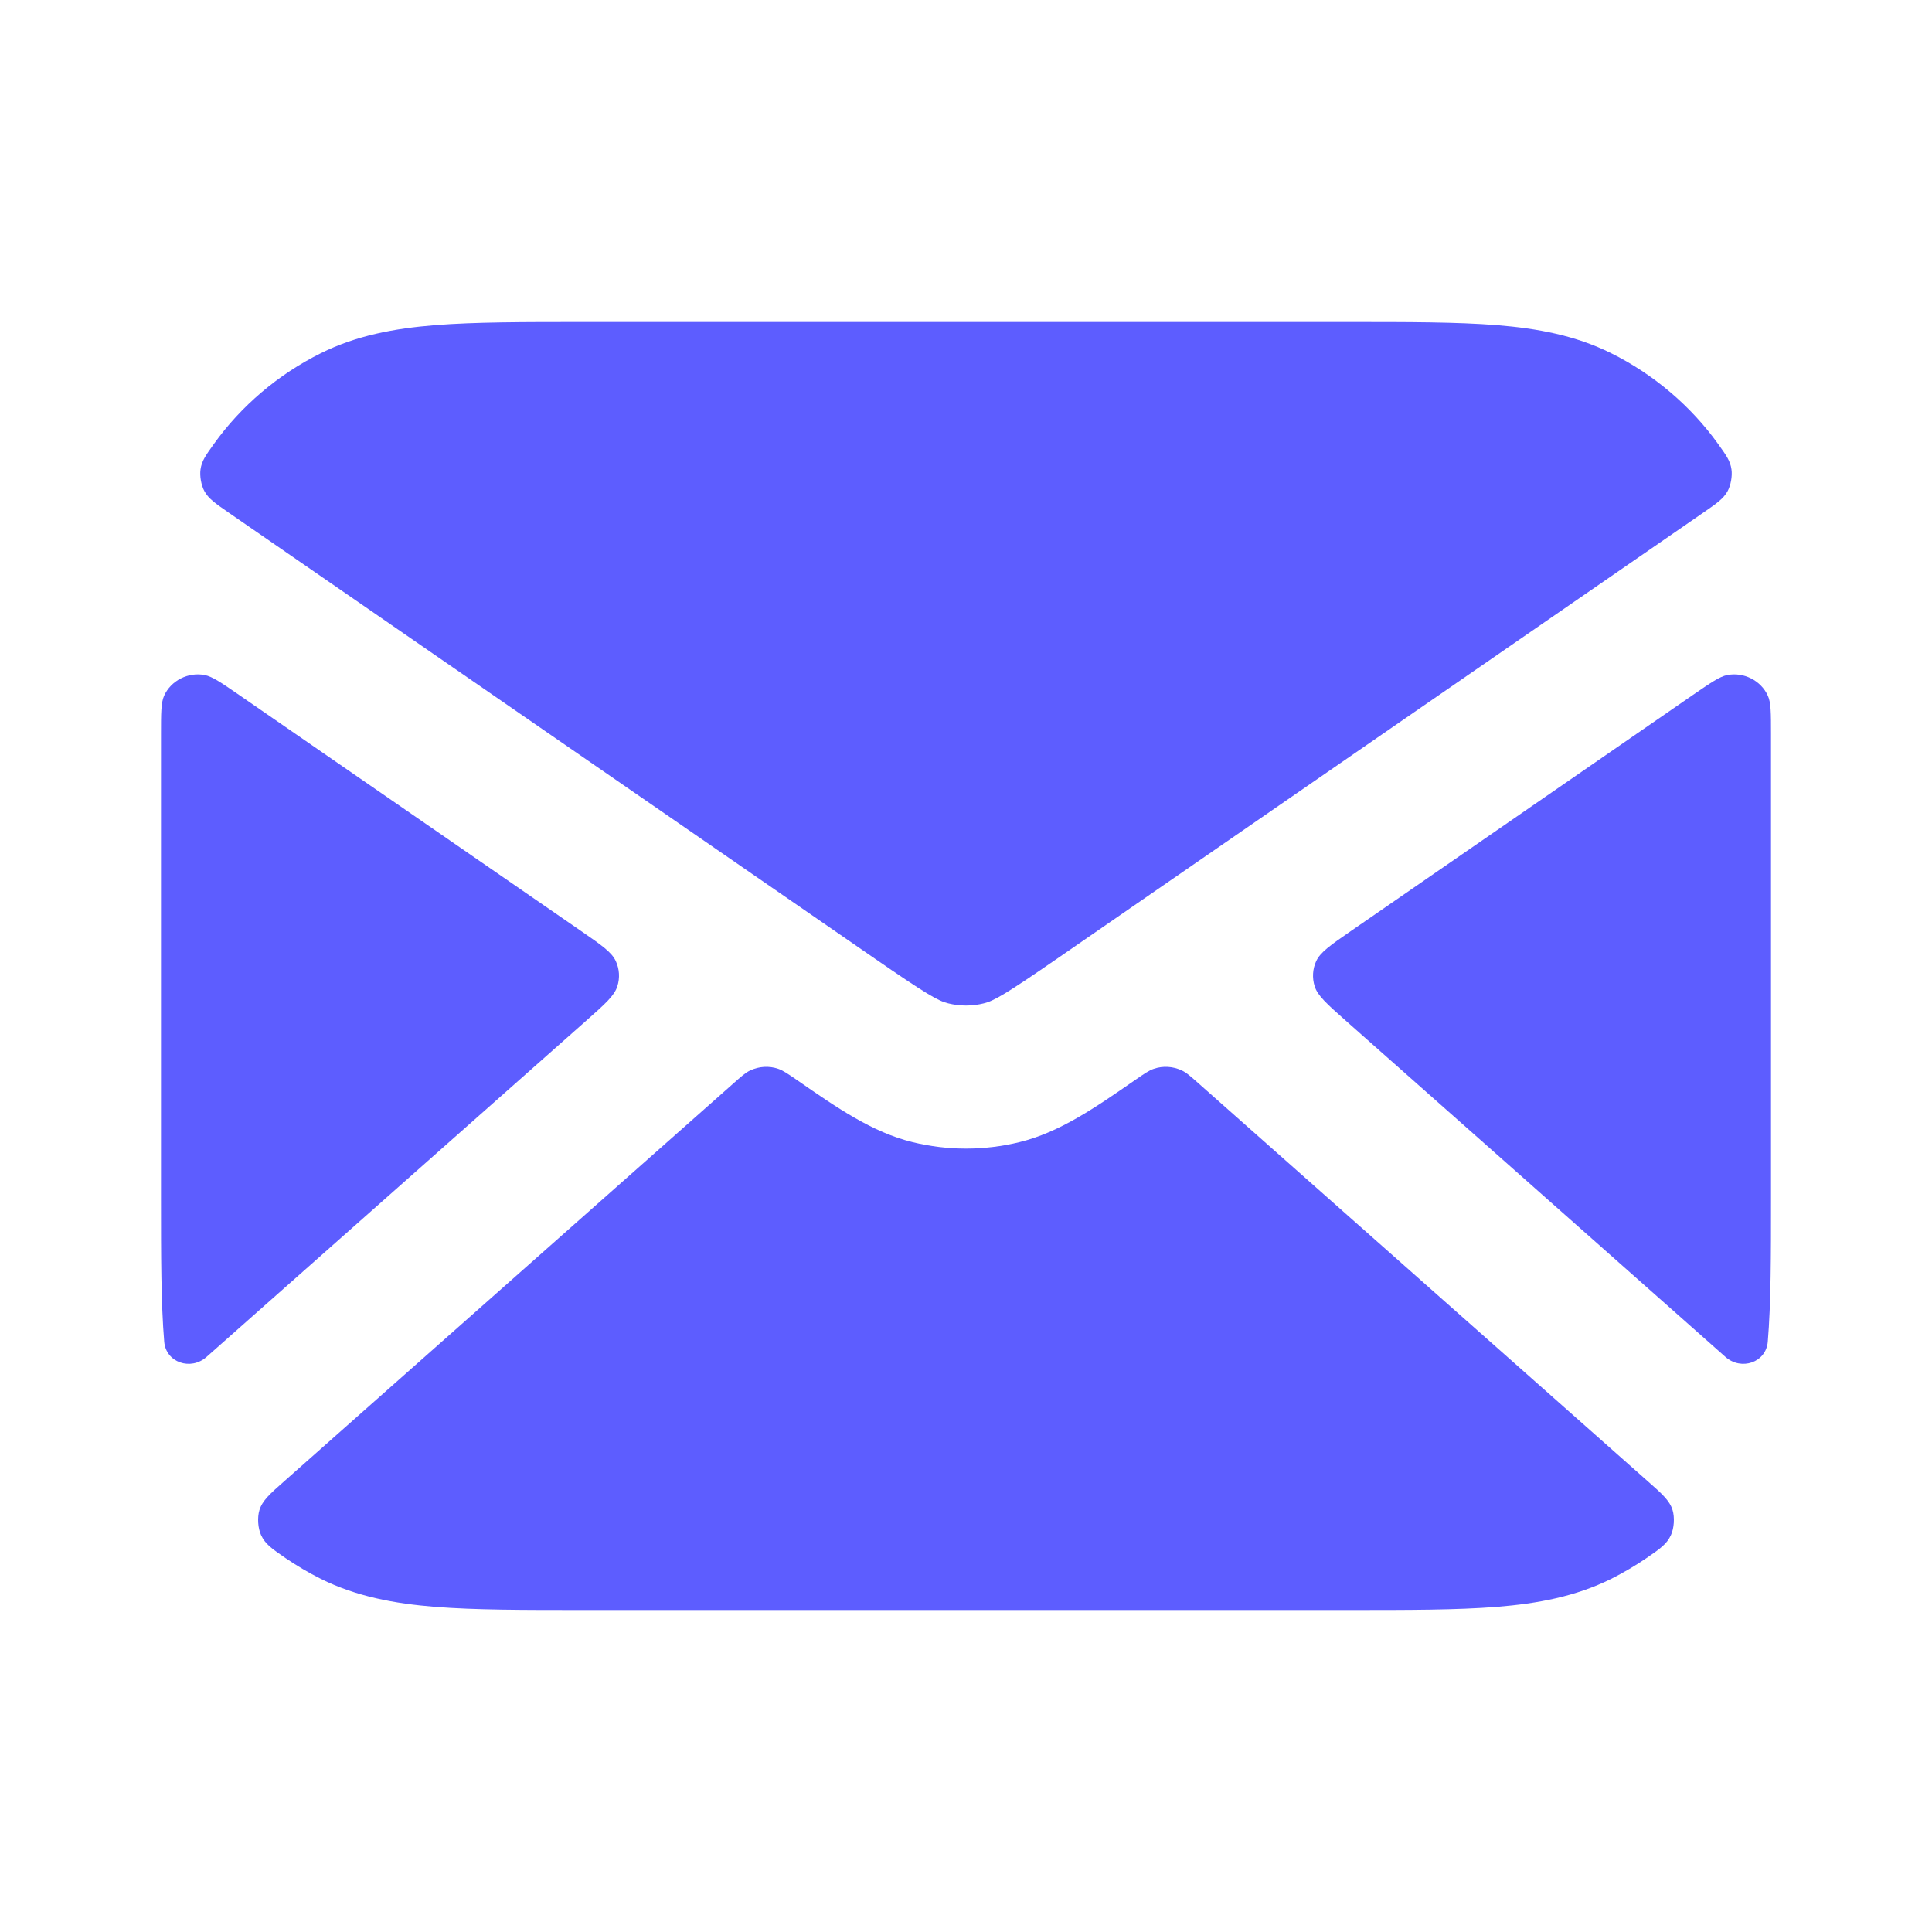 <svg width="24" height="24" viewBox="0 0 24 24" fill="none" xmlns="http://www.w3.org/2000/svg">
<path d="M2.969 8.632C2.749 8.48 2.638 8.405 2.545 8.386C2.338 8.345 2.124 8.454 2.039 8.642C2 8.728 2 8.858 2 9.119V14.881C2 15.597 2 16.187 2.04 16.668C2.062 16.926 2.369 17.03 2.566 16.856L7.288 12.674C7.518 12.47 7.633 12.368 7.669 12.251C7.702 12.149 7.695 12.038 7.65 11.94C7.599 11.828 7.472 11.741 7.219 11.566L2.969 8.632Z" fill="#5D5DFF"/>
<path d="M3.537 18.395C3.352 18.558 3.26 18.64 3.223 18.758C3.195 18.849 3.203 18.982 3.243 19.069C3.294 19.181 3.378 19.239 3.547 19.355C3.686 19.45 3.833 19.536 3.985 19.613C4.427 19.832 4.896 19.92 5.407 19.961C5.899 20 6.503 20 7.235 20H16.765C17.497 20 18.101 20 18.593 19.961C19.104 19.92 19.573 19.832 20.015 19.613C20.167 19.536 20.314 19.45 20.453 19.355C20.622 19.239 20.706 19.181 20.757 19.069C20.797 18.982 20.805 18.849 20.777 18.758C20.74 18.64 20.648 18.558 20.463 18.395L14.899 13.467C14.793 13.373 14.74 13.325 14.682 13.298C14.573 13.246 14.447 13.238 14.333 13.277C14.272 13.298 14.214 13.338 14.097 13.419C13.599 13.764 13.162 14.066 12.664 14.188C12.228 14.295 11.772 14.295 11.336 14.188C10.838 14.066 10.401 13.764 9.904 13.419C9.786 13.338 9.728 13.298 9.667 13.277C9.553 13.238 9.427 13.246 9.318 13.298C9.26 13.325 9.207 13.373 9.101 13.467L3.537 18.395Z" fill="#5D5DFF"/>
<path d="M21.434 16.856C21.631 17.03 21.938 16.926 21.96 16.668C22 16.187 22 15.597 22 14.881V9.119C22 8.858 22 8.728 21.961 8.643C21.876 8.454 21.662 8.345 21.455 8.386C21.361 8.405 21.252 8.481 21.031 8.632L16.781 11.566C16.528 11.741 16.401 11.829 16.35 11.94C16.305 12.038 16.299 12.149 16.331 12.251C16.367 12.368 16.482 12.47 16.712 12.674L21.434 16.856Z" fill="#5D5DFF"/>
<path d="M21.345 5.518C21.444 5.656 21.494 5.725 21.509 5.831C21.521 5.913 21.501 6.027 21.461 6.101C21.41 6.195 21.324 6.254 21.152 6.373L13.153 11.894C12.487 12.354 12.346 12.433 12.221 12.464C12.076 12.5 11.924 12.5 11.779 12.464C11.654 12.433 11.513 12.354 10.847 11.894L2.848 6.373C2.676 6.254 2.59 6.195 2.539 6.101C2.499 6.027 2.479 5.913 2.491 5.831C2.506 5.725 2.556 5.656 2.655 5.518C2.995 5.042 3.458 4.65 3.985 4.388C4.427 4.168 4.896 4.08 5.407 4.039C5.899 4 6.503 4 7.235 4H16.765C17.497 4 18.101 4 18.593 4.039C19.104 4.08 19.573 4.168 20.015 4.388C20.542 4.65 21.005 5.043 21.345 5.518Z" fill="#5D5DFF"/>
</svg>
